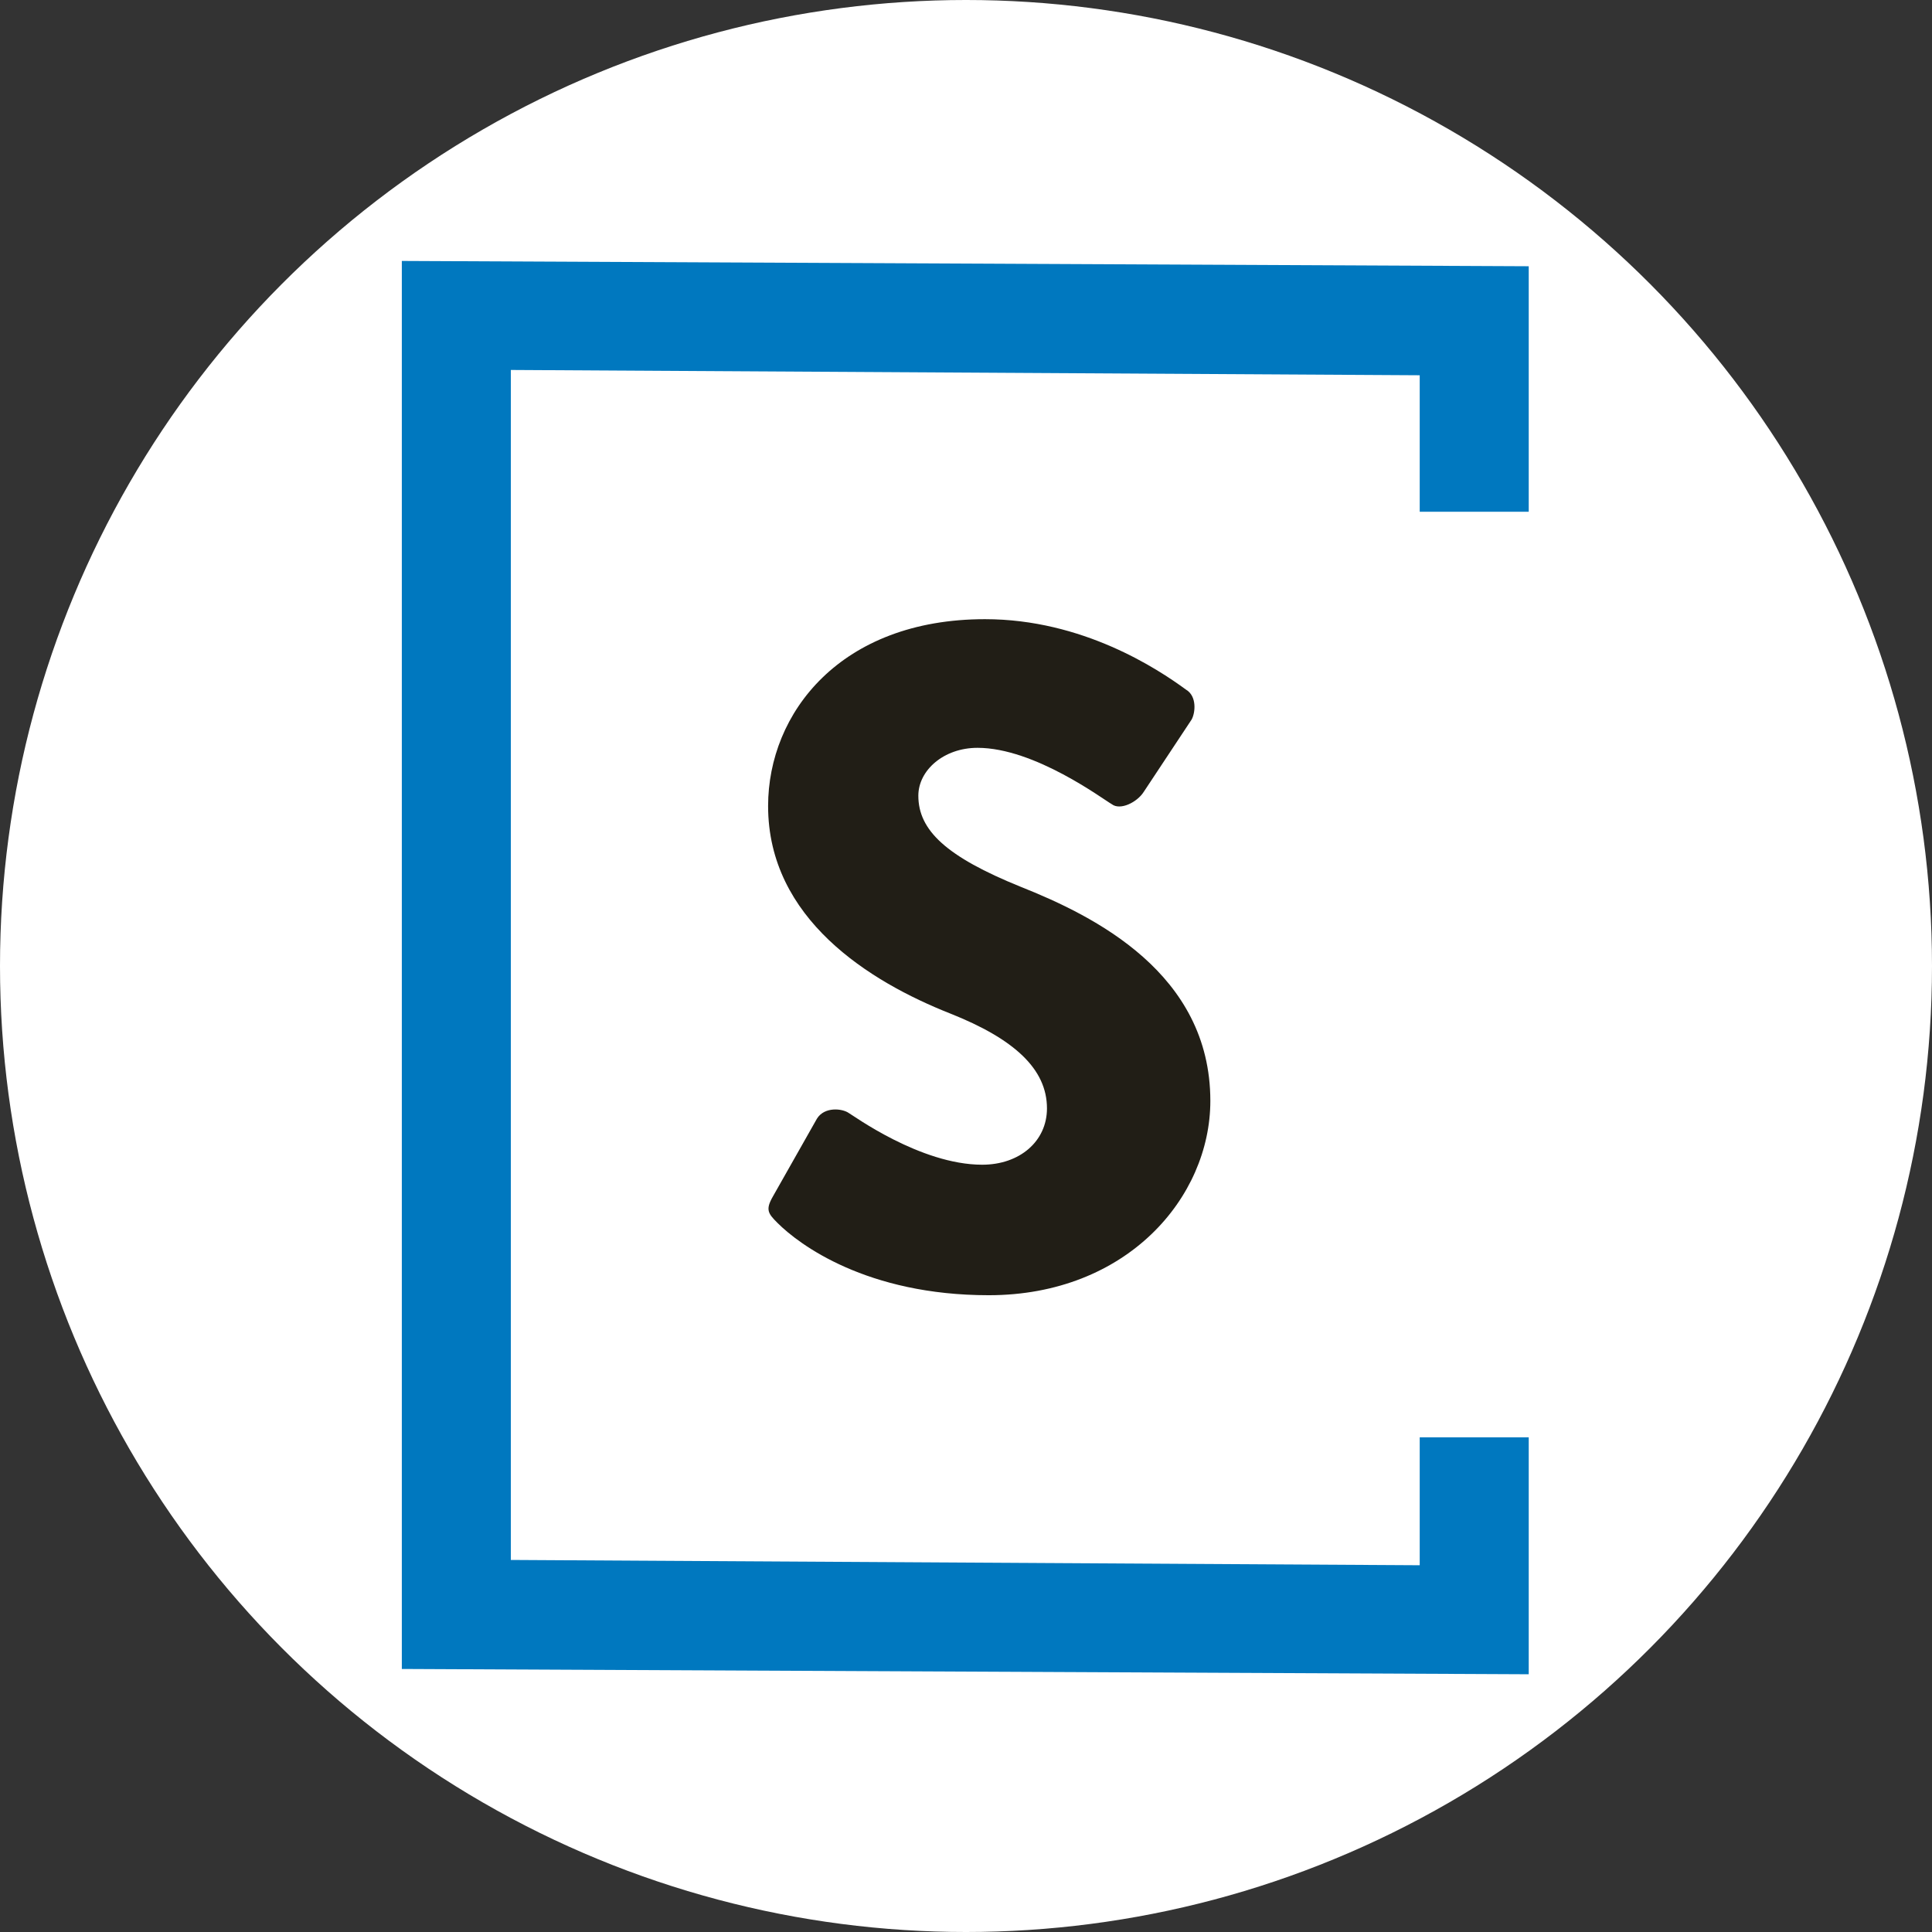 <?xml version="1.0" encoding="UTF-8"?>
<svg xmlns="http://www.w3.org/2000/svg" width="354" height="354" viewBox="0 0 354 354">
  <rect x="0" y="0" width="354" height="354" fill="#333333" stroke="none"/>
  <g id="Group_2587" data-name="Group 2587" transform="translate(-4214 -1196)">
    <circle id="Ellipse_262" data-name="Ellipse 262" cx="177" cy="177" r="177" transform="translate(4214 1196)" fill="#fff"></circle>
    <g id="Group_2570" data-name="Group 2570" transform="translate(4287.626 1243.813)">
      <g id="Group_2569" data-name="Group 2569" transform="translate(0 0)">
        <path id="Path_3584" data-name="Path 3584" d="M206.483,258.962,0,257.991V0L206.483.971V45.955H186.508V20.946L19.974,19.975V238.016l166.534.971v-23.44h19.975Z" transform="translate(0 0)" fill="#0078bf"></path>
      </g>
      <path id="Path_4377" data-name="Path 4377" d="M30.643,134.935l8.085-14.28c1.377-2.235,4.644-1.891,5.85-1.032.687.345,13.075,9.464,24.43,9.464,6.882,0,11.871-4.3,11.871-10.323,0-7.227-6.021-12.732-17.721-17.379-14.8-5.848-33.376-17.374-33.376-38.02,0-17.032,13.248-34.237,39.742-34.237,17.892,0,31.657,9.117,36.817,12.9,2.064,1.206,1.722,4.3,1.032,5.505L98.6,60.785c-1.206,1.893-4.3,3.441-5.85,2.238C91.2,62.162,78.644,52.7,68.149,52.7c-6.195,0-10.839,4.128-10.839,8.773,0,6.366,5.16,11.184,18.753,16.689C89.48,83.5,110.814,93.99,110.814,117.388c0,17.721-15.312,35.611-40.6,35.611-22.368,0-34.755-9.289-38.71-13.246-1.722-1.719-2.238-2.409-.861-4.818" transform="translate(37.331 36.511)" fill="#211e16"></path>
    </g>
  </g>
</svg>

